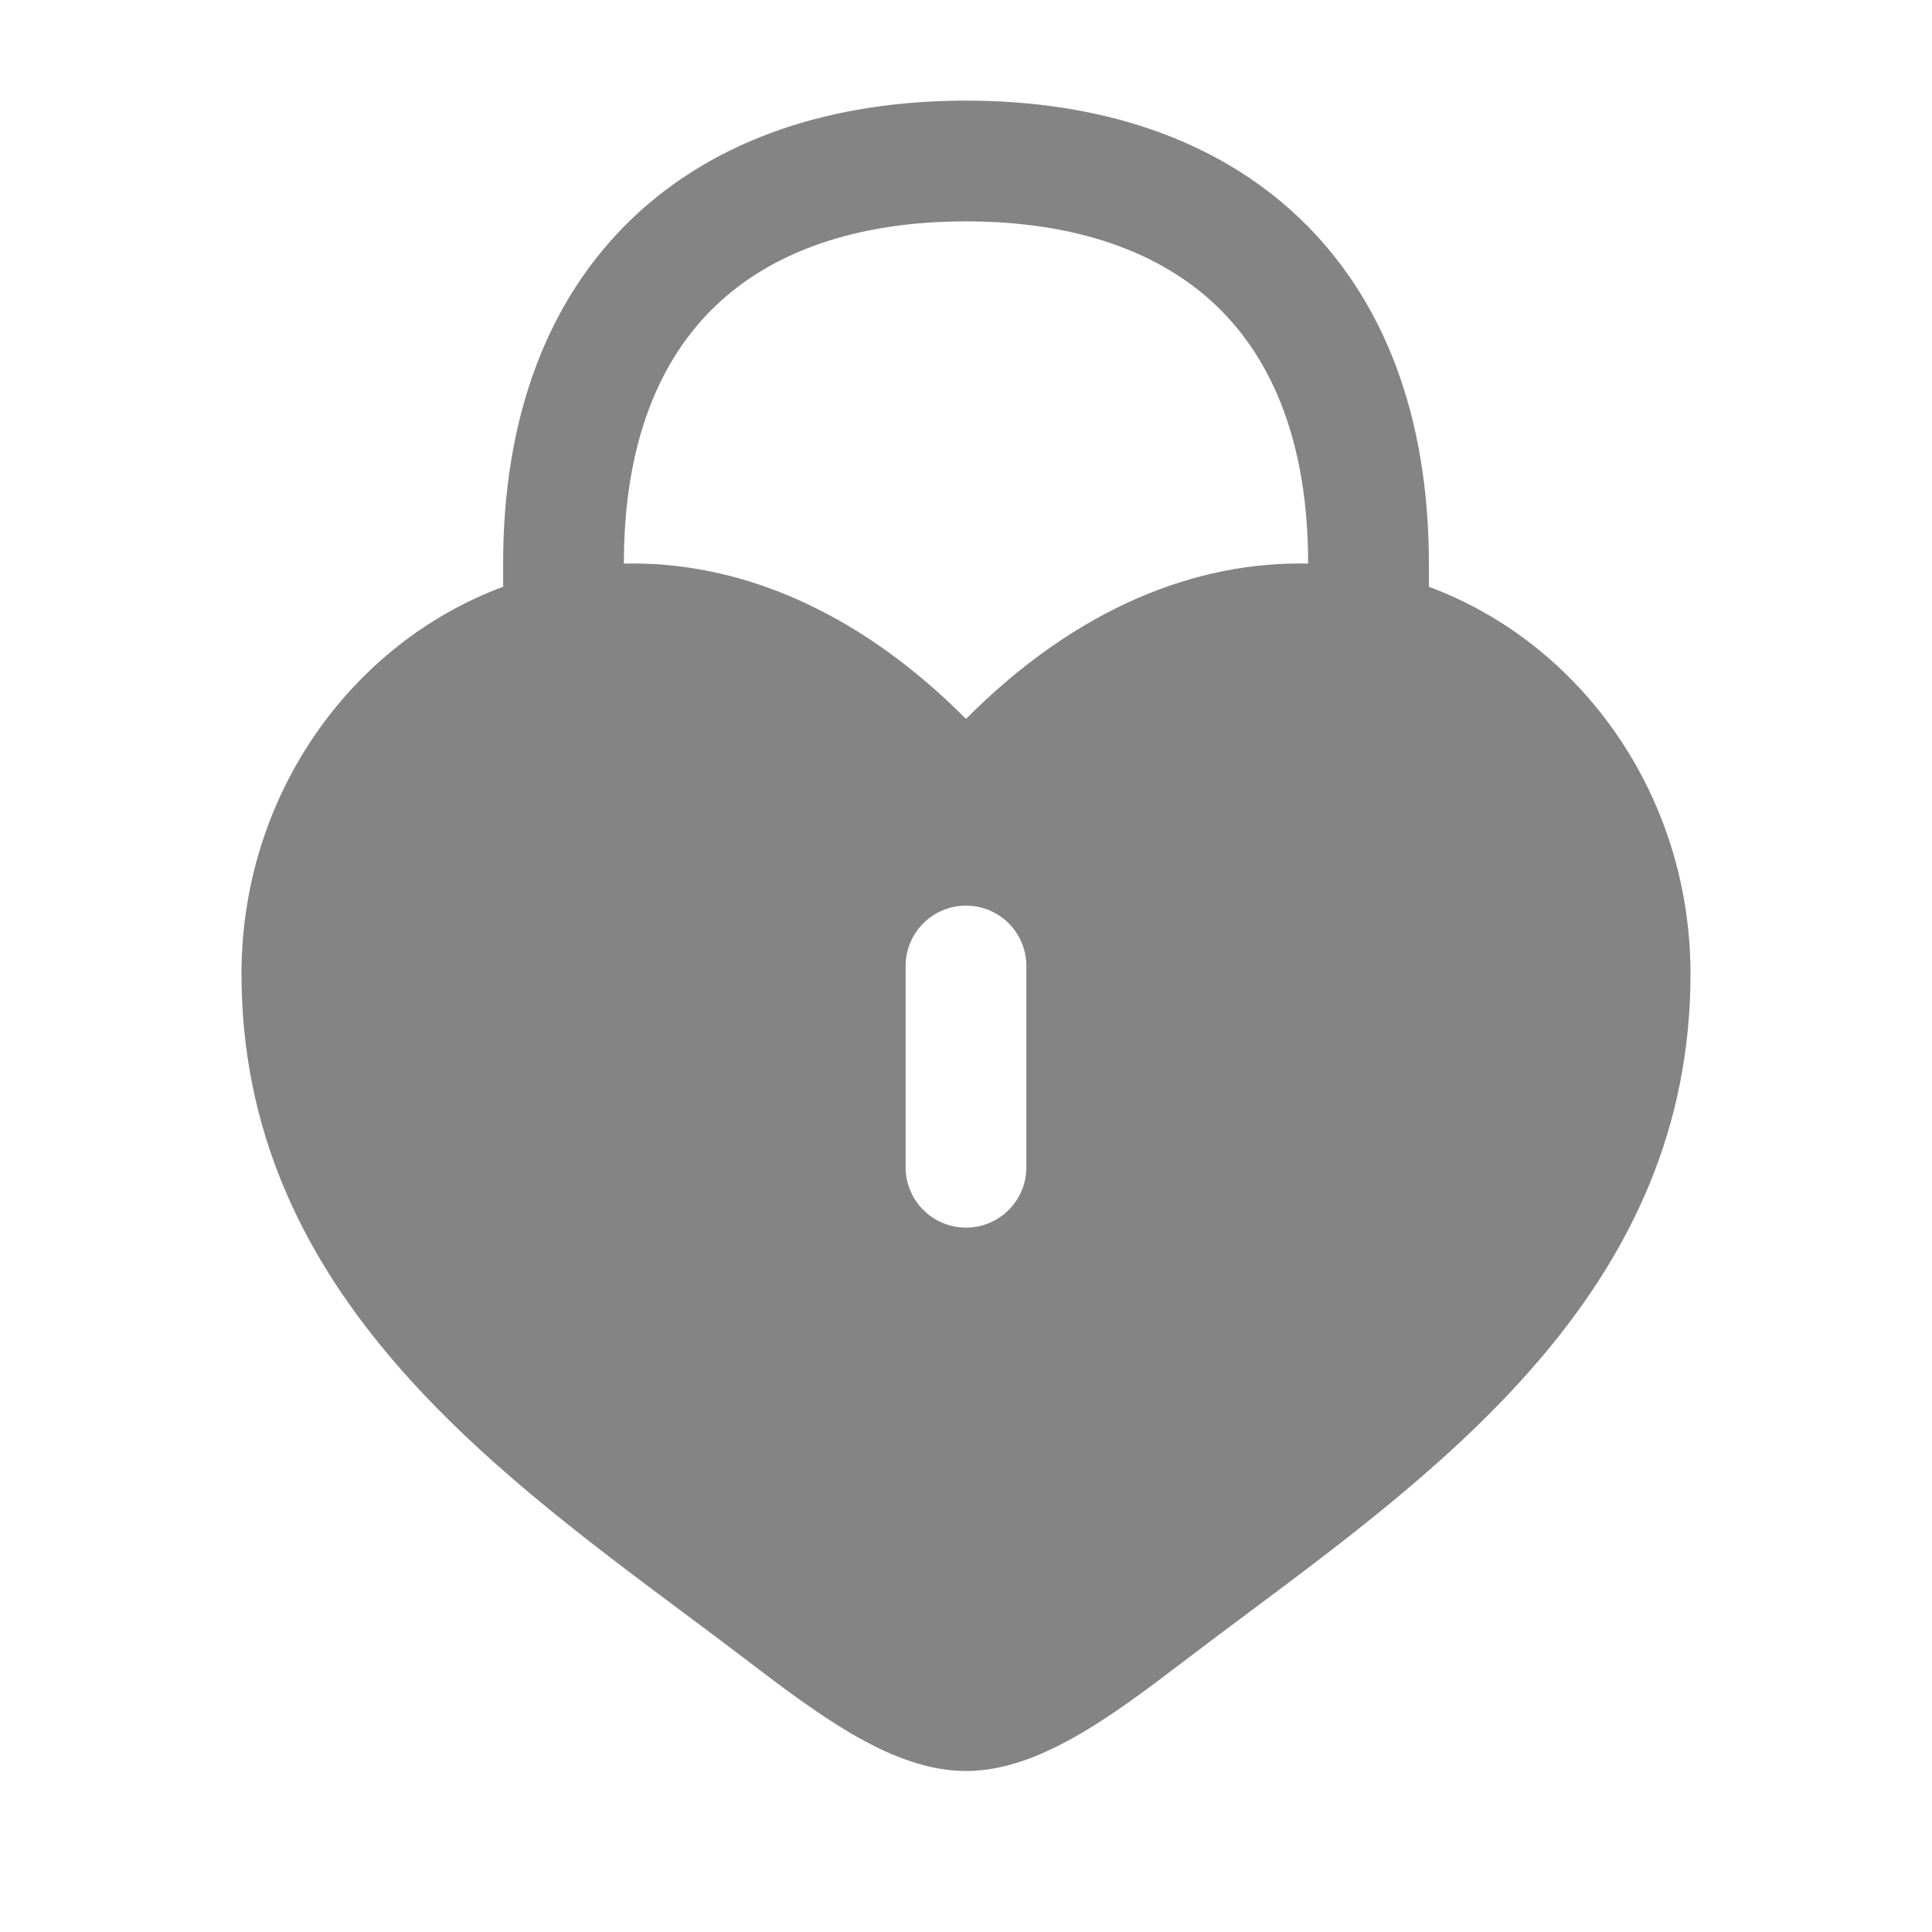 <svg xmlns="http://www.w3.org/2000/svg" width="800" height="800" viewBox="0 0 800 800"><path id="Percorso" fill="#848484" fill-rule="evenodd" stroke="none" d="M 208.333 242.973 L 208.333 233.333 C 208.333 173.033 226.548 124.178 261.727 90.516 C 296.718 57.034 345.273 41.667 400 41.667 C 454.727 41.667 503.283 57.034 538.273 90.516 C 573.453 124.178 591.667 173.033 591.667 233.333 L 591.667 242.973 C 654.467 266.249 700 329.11 700 403.307 C 700 531.25 601.053 605.053 516.813 667.893 C 508.057 674.423 499.46 680.837 491.147 687.18 C 460 710.95 430 733.333 400 733.333 C 370 733.333 340 710.95 308.852 687.18 C 300.541 680.837 291.944 674.423 283.188 667.893 C 198.946 605.053 100 531.25 100 403.307 C 100 329.11 145.535 266.249 208.333 242.973 Z M 258.333 233.333 C 258.333 183.177 273.244 148.698 296.295 126.641 C 319.534 104.404 354.313 91.667 400 91.667 C 445.687 91.667 480.467 104.404 503.707 126.641 C 526.757 148.698 541.667 183.177 541.667 233.333 L 541.667 233.378 C 496.163 232.288 446.317 251.101 400 297.687 C 353.683 251.101 303.838 232.288 258.333 233.378 L 258.333 233.333 Z M 400 375 C 413.807 375 425 386.193 425 400 L 425 483.333 C 425 497.14 413.807 508.333 400 508.333 C 386.193 508.333 375 497.14 375 483.333 L 375 400 C 375 386.193 386.193 375 400 375 Z"></path></svg>